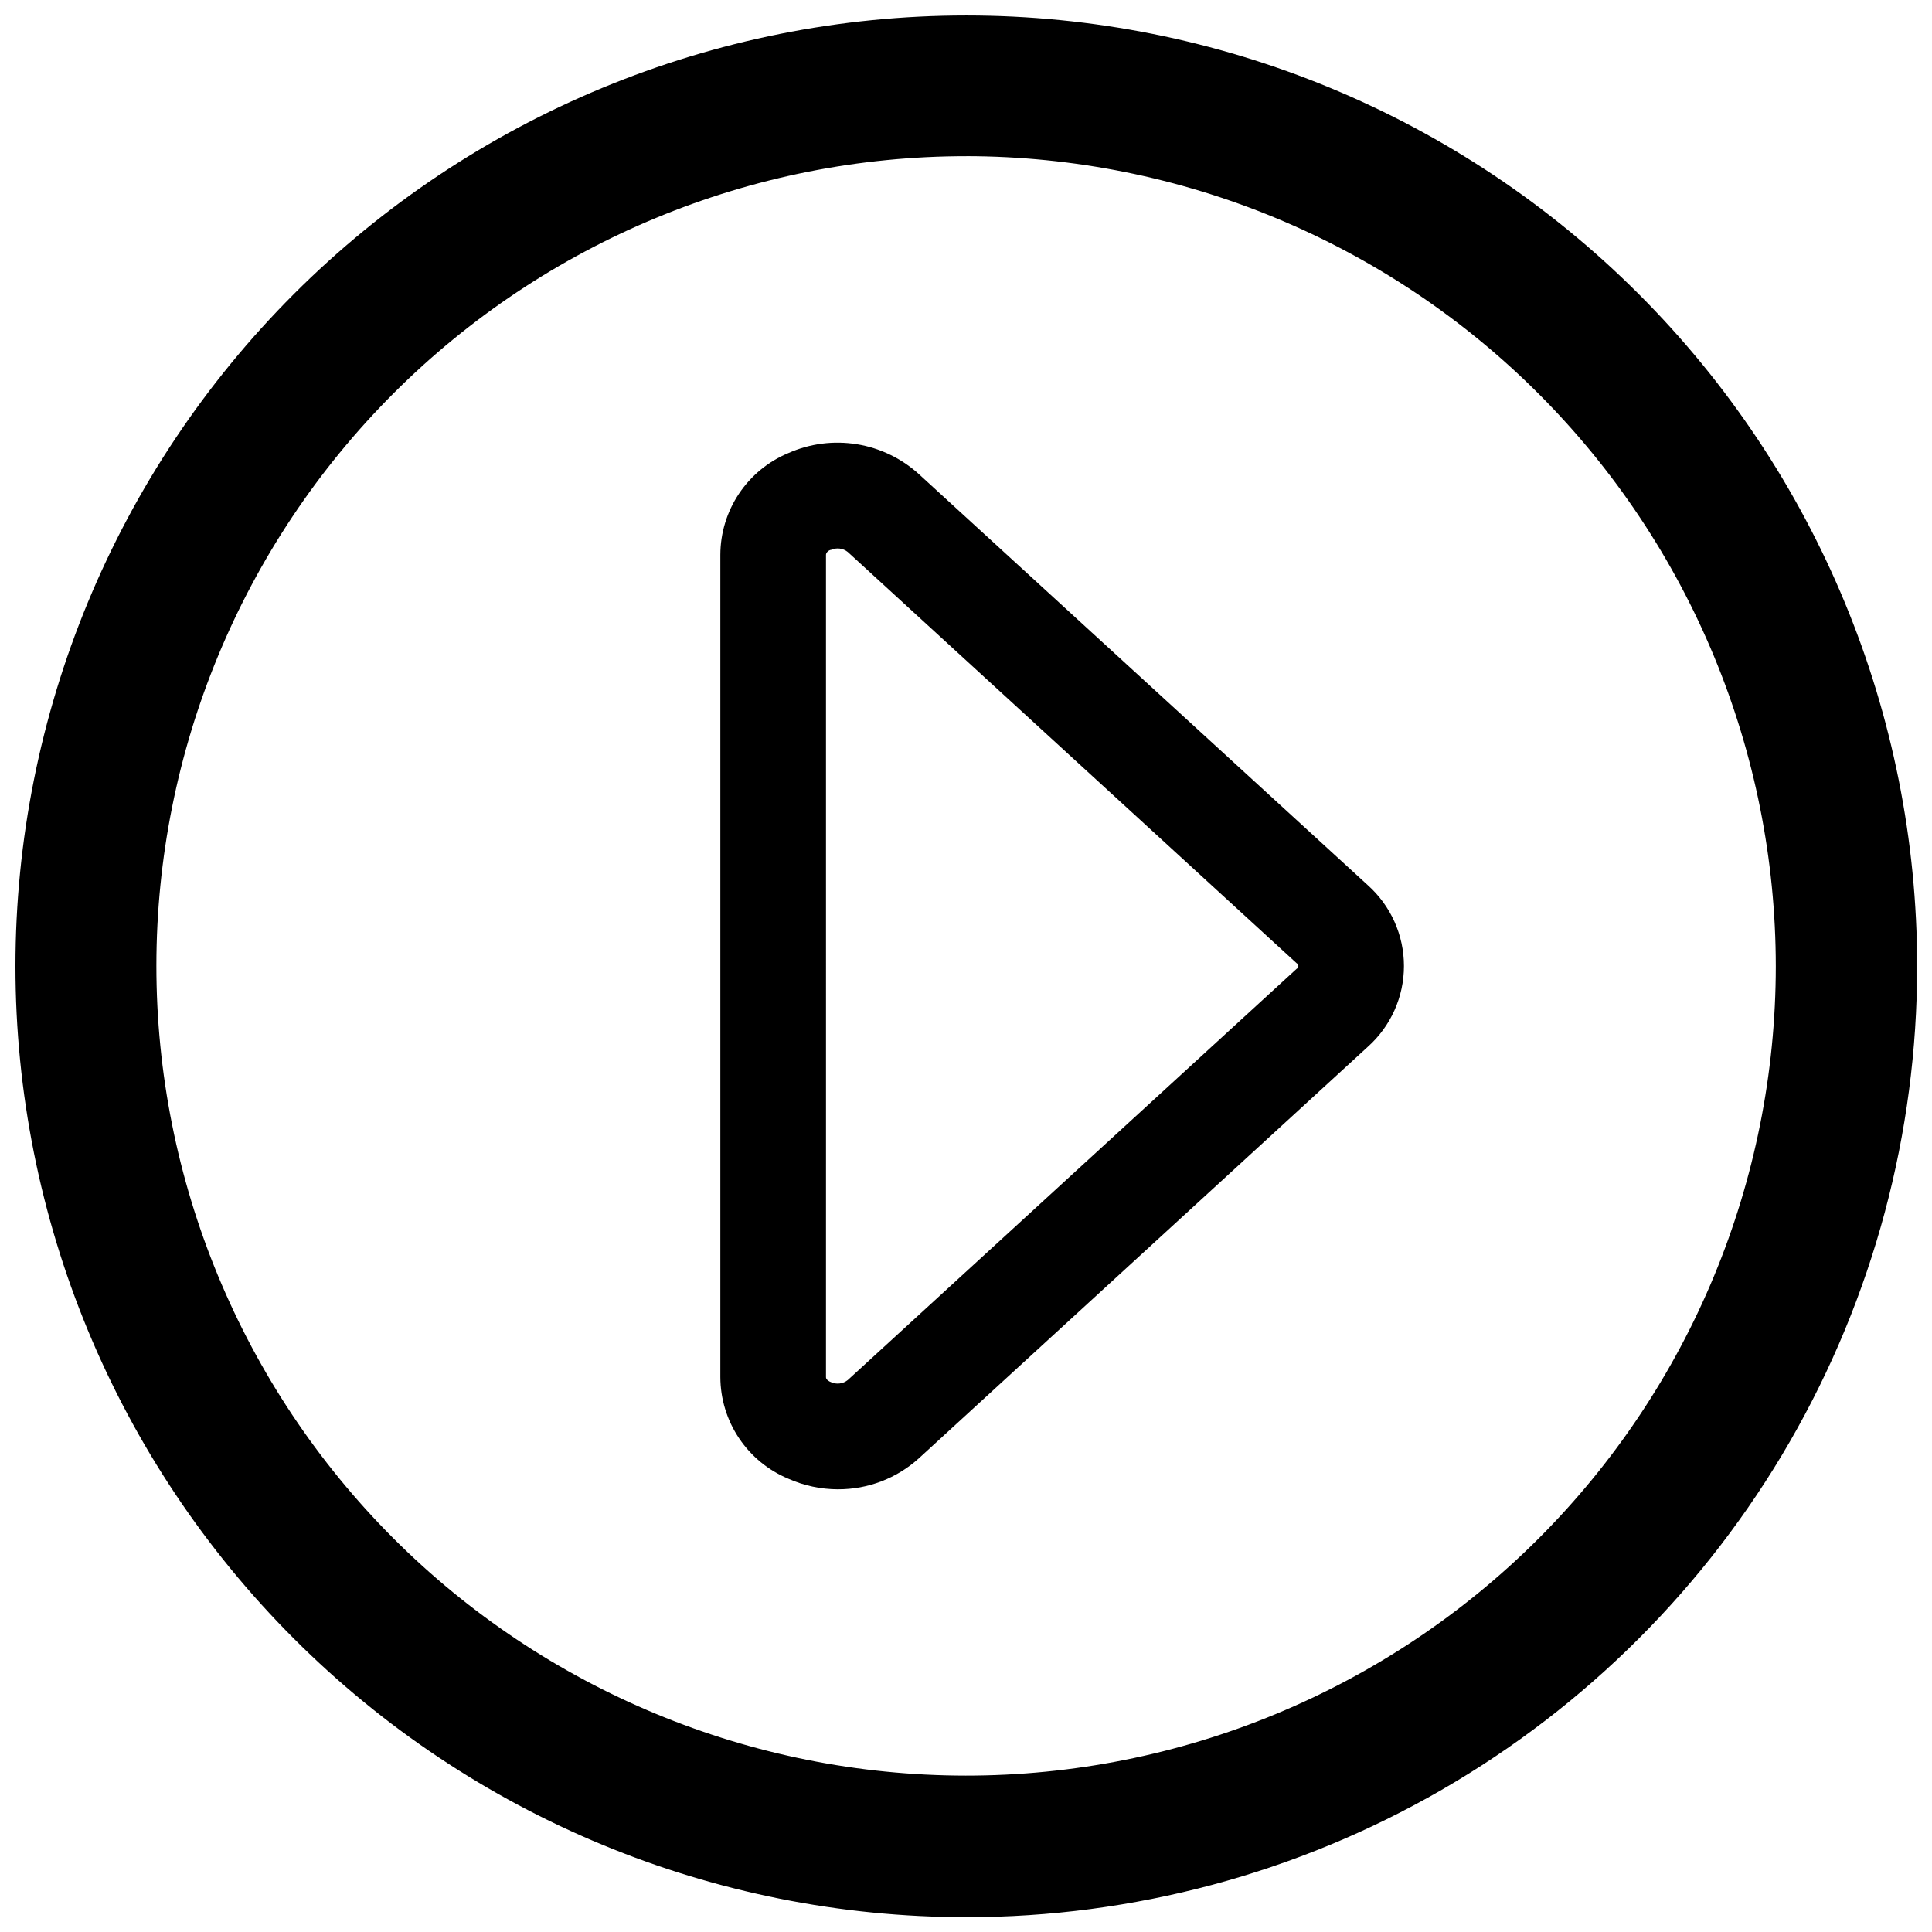 <?xml version="1.0" encoding="UTF-8"?>
<!-- Uploaded to: ICON Repo, www.iconrepo.com, Generator: ICON Repo Mixer Tools -->
<svg width="800px" height="800px" version="1.1" viewBox="144 144 512 512" xmlns="http://www.w3.org/2000/svg">
 <defs>
  <clipPath id="a">
   <path d="m148.09 148.09h503.81v503.81h-503.81z"/>
  </clipPath>
 </defs>
 <g clip-path="url(#a)">
  <path d="m400.08 652.07c-66.832 0-130.93-26.547-178.18-73.805-47.258-47.258-73.805-111.35-73.805-178.18s26.547-130.93 73.805-178.18c47.258-47.258 111.35-73.805 178.18-73.805s130.93 26.547 178.18 73.805c47.258 47.258 73.805 111.35 73.805 178.18 0 44.234-11.641 87.688-33.758 126-22.117 38.305-53.93 70.117-92.234 92.234-38.309 22.117-81.762 33.758-126 33.758zm0-466.68c-56.906-0.012-111.49 22.578-151.74 62.805-40.25 40.227-62.875 94.797-62.895 151.7-0.02 56.91 22.566 111.49 62.789 151.75 40.223 40.254 94.793 62.883 151.7 62.91 56.906 0.023 111.49-22.559 151.75-62.777 40.258-40.223 62.891-94.789 62.922-151.7-0.031-56.902-22.637-111.47-62.855-151.72-40.223-40.254-94.77-62.902-151.67-62.977z"/>
 </g>
 <path d="m366.09 538.68c-4.535-0.008-9.016-0.961-13.16-2.801-5.324-2.215-9.875-5.953-13.082-10.742-3.207-4.793-4.93-10.426-4.949-16.191v-217.94c0.02-5.766 1.742-11.398 4.949-16.191 3.207-4.789 7.758-8.527 13.082-10.742 5.688-2.527 11.988-3.34 18.133-2.348 6.144 0.996 11.867 3.758 16.473 7.945l118.94 108.91c6.098 5.453 9.586 13.242 9.586 21.422 0 8.176-3.488 15.969-9.586 21.418l-118.88 108.97c-5.875 5.356-13.551 8.312-21.5 8.285zm-3.191-100.46-0.004 70.781c0 0.617 0.84 1.121 1.344 1.289 1.465 0.664 3.176 0.445 4.426-0.559l118.94-108.97c0.289-0.141 0.477-0.434 0.477-0.754 0-0.324-0.188-0.617-0.477-0.758l-118.94-108.97c-1.25-1.004-2.961-1.223-4.426-0.559-0.504 0-1.344 0.672-1.344 1.289z"/>
</svg>
